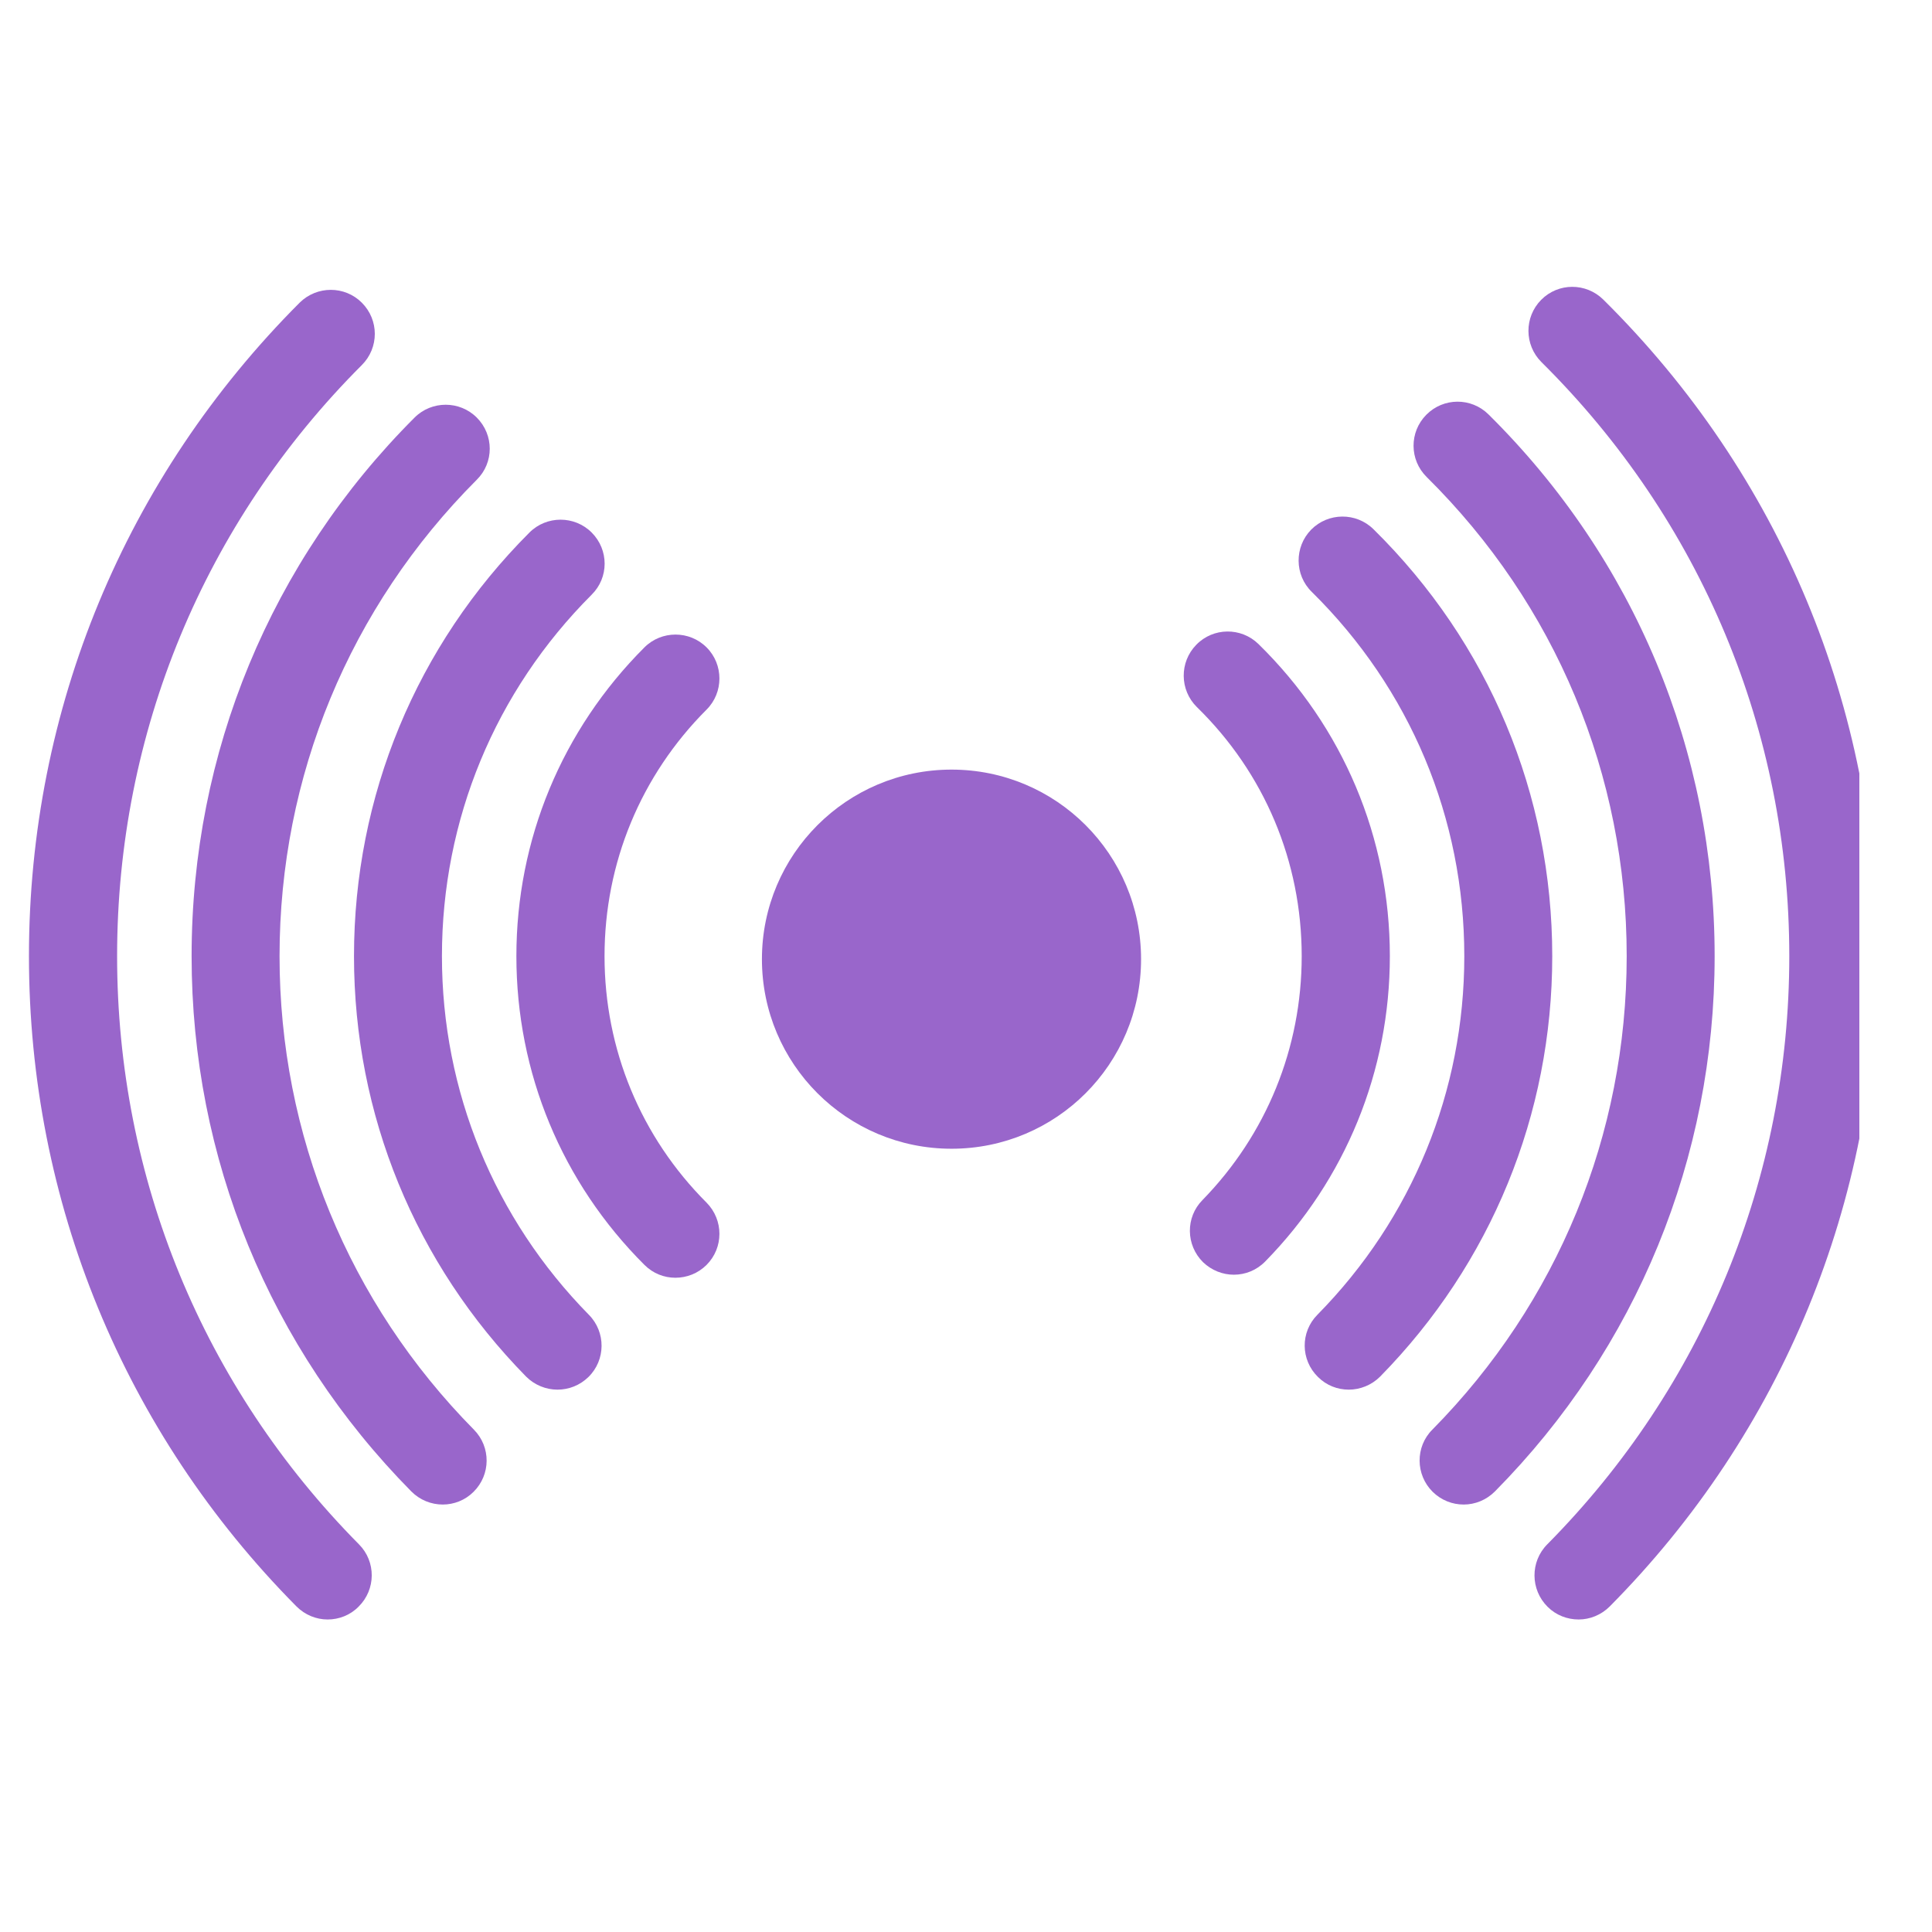 <svg xmlns="http://www.w3.org/2000/svg" xmlns:xlink="http://www.w3.org/1999/xlink" width="50" zoomAndPan="magnify" viewBox="0 0 37.5 37.5" height="50" preserveAspectRatio="xMidYMid meet" version="1.0"><defs><clipPath id="1727b4f151"><path d="M 0.562 5.566 L 7.309 5.566 L 7.309 31.434 L 0.562 31.434 Z M 0.562 5.566 " clip-rule="nonzero"/></clipPath><clipPath id="9de5b7cc8a"><path d="M 29.621 5.566 L 36.09 5.566 L 36.09 31.434 L 29.621 31.434 Z M 29.621 5.566 " clip-rule="nonzero"/></clipPath></defs><path fill="#9966cb" d="M 13.109 24.801 C 12.891 24.801 12.676 24.719 12.508 24.551 C 10.906 22.953 10.023 20.824 10.023 18.559 C 10.023 16.297 10.906 14.168 12.508 12.566 C 12.84 12.234 13.383 12.234 13.715 12.566 C 14.047 12.898 14.047 13.441 13.715 13.773 C 12.438 15.051 11.734 16.75 11.734 18.559 C 11.734 20.367 12.438 22.066 13.715 23.344 C 14.047 23.68 14.047 24.219 13.715 24.551 C 13.547 24.719 13.328 24.801 13.109 24.801 " fill-opacity="1" fill-rule="nonzero"/><path fill="#9966cb" d="M 23.949 24.742 C 23.734 24.742 23.52 24.66 23.352 24.5 C 23.016 24.168 23.008 23.629 23.34 23.293 C 24.582 22.02 25.266 20.34 25.266 18.559 C 25.266 16.723 24.543 15.004 23.23 13.723 C 22.895 13.391 22.891 12.852 23.219 12.516 C 23.547 12.176 24.09 12.172 24.426 12.5 C 26.07 14.109 26.977 16.262 26.977 18.559 C 26.977 20.789 26.117 22.895 24.559 24.484 C 24.391 24.656 24.172 24.742 23.949 24.742 " fill-opacity="1" fill-rule="nonzero"/><path fill="#9966cb" d="M 10.82 26.973 C 10.602 26.973 10.379 26.887 10.211 26.719 C 8.059 24.527 6.871 21.633 6.871 18.559 C 6.871 15.453 8.082 12.531 10.277 10.336 C 10.609 10.004 11.152 10.004 11.484 10.336 C 11.82 10.672 11.82 11.211 11.484 11.543 C 9.609 13.418 8.578 15.91 8.578 18.559 C 8.578 21.18 9.594 23.652 11.43 25.52 C 11.762 25.855 11.758 26.398 11.422 26.727 C 11.254 26.891 11.039 26.973 10.82 26.973 " fill-opacity="1" fill-rule="nonzero"/><path fill="#9966cb" d="M 26.18 26.973 C 25.961 26.973 25.746 26.891 25.582 26.727 C 25.242 26.395 25.238 25.855 25.57 25.52 C 27.41 23.652 28.422 21.18 28.422 18.559 C 28.422 15.879 27.371 13.371 25.461 11.488 C 25.125 11.16 25.121 10.617 25.449 10.281 C 25.781 9.945 26.324 9.941 26.66 10.273 C 28.898 12.477 30.129 15.418 30.129 18.559 C 30.129 21.633 28.941 24.527 26.789 26.719 C 26.621 26.887 26.398 26.973 26.18 26.973 " fill-opacity="1" fill-rule="nonzero"/><path fill="#9966cb" d="M 8.594 29.203 C 8.371 29.203 8.152 29.117 7.984 28.949 C 5.234 26.164 3.719 22.477 3.719 18.559 C 3.719 14.609 5.254 10.898 8.047 8.105 C 8.379 7.773 8.922 7.773 9.254 8.105 C 9.59 8.441 9.59 8.98 9.254 9.312 C 6.785 11.785 5.426 15.066 5.426 18.559 C 5.426 22.023 6.766 25.285 9.199 27.75 C 9.531 28.086 9.527 28.625 9.191 28.957 C 9.027 29.121 8.809 29.203 8.594 29.203 " fill-opacity="1" fill-rule="nonzero"/><path fill="#9966cb" d="M 28.41 29.203 C 28.191 29.203 27.977 29.121 27.809 28.957 C 27.473 28.625 27.469 28.082 27.801 27.75 C 30.234 25.285 31.574 22.023 31.574 18.559 C 31.574 15.039 30.195 11.734 27.691 9.258 C 27.355 8.926 27.352 8.387 27.684 8.051 C 28.016 7.715 28.555 7.711 28.891 8.043 C 31.723 10.844 33.281 14.578 33.281 18.559 C 33.281 22.473 31.77 26.164 29.016 28.949 C 28.848 29.117 28.629 29.203 28.41 29.203 " fill-opacity="1" fill-rule="nonzero"/><g clip-path="url(#1727b4f151)"><path fill="#9966cb" d="M 6.359 31.434 C 6.141 31.434 5.922 31.348 5.754 31.18 C 2.406 27.801 0.562 23.316 0.562 18.559 C 0.562 13.77 2.43 9.266 5.816 5.875 C 6.152 5.543 6.691 5.543 7.023 5.875 C 7.359 6.211 7.359 6.75 7.023 7.086 C 3.961 10.148 2.273 14.227 2.273 18.559 C 2.273 22.863 3.941 26.918 6.969 29.977 C 7.301 30.312 7.297 30.852 6.961 31.184 C 6.797 31.352 6.578 31.434 6.359 31.434 " fill-opacity="1" fill-rule="nonzero"/></g><g clip-path="url(#9de5b7cc8a)"><path fill="#9966cb" d="M 30.641 31.434 C 30.422 31.434 30.203 31.352 30.039 31.188 C 29.703 30.855 29.699 30.312 30.031 29.977 C 33.059 26.918 34.73 22.863 34.73 18.559 C 34.73 14.195 33.02 10.102 29.918 7.027 C 29.586 6.695 29.582 6.156 29.914 5.82 C 30.246 5.484 30.785 5.484 31.121 5.816 C 34.551 9.211 36.438 13.734 36.438 18.559 C 36.438 23.316 34.594 27.801 31.246 31.18 C 31.078 31.348 30.859 31.434 30.641 31.434 " fill-opacity="1" fill-rule="nonzero"/></g><path fill="#9966cb" d="M 22.148 18.617 C 22.148 20.652 20.504 22.297 18.469 22.297 C 16.438 22.297 14.789 20.652 14.789 18.617 C 14.789 16.586 16.438 14.938 18.469 14.938 C 20.504 14.938 22.148 16.586 22.148 18.617 " fill-opacity="1" fill-rule="nonzero"/></svg>